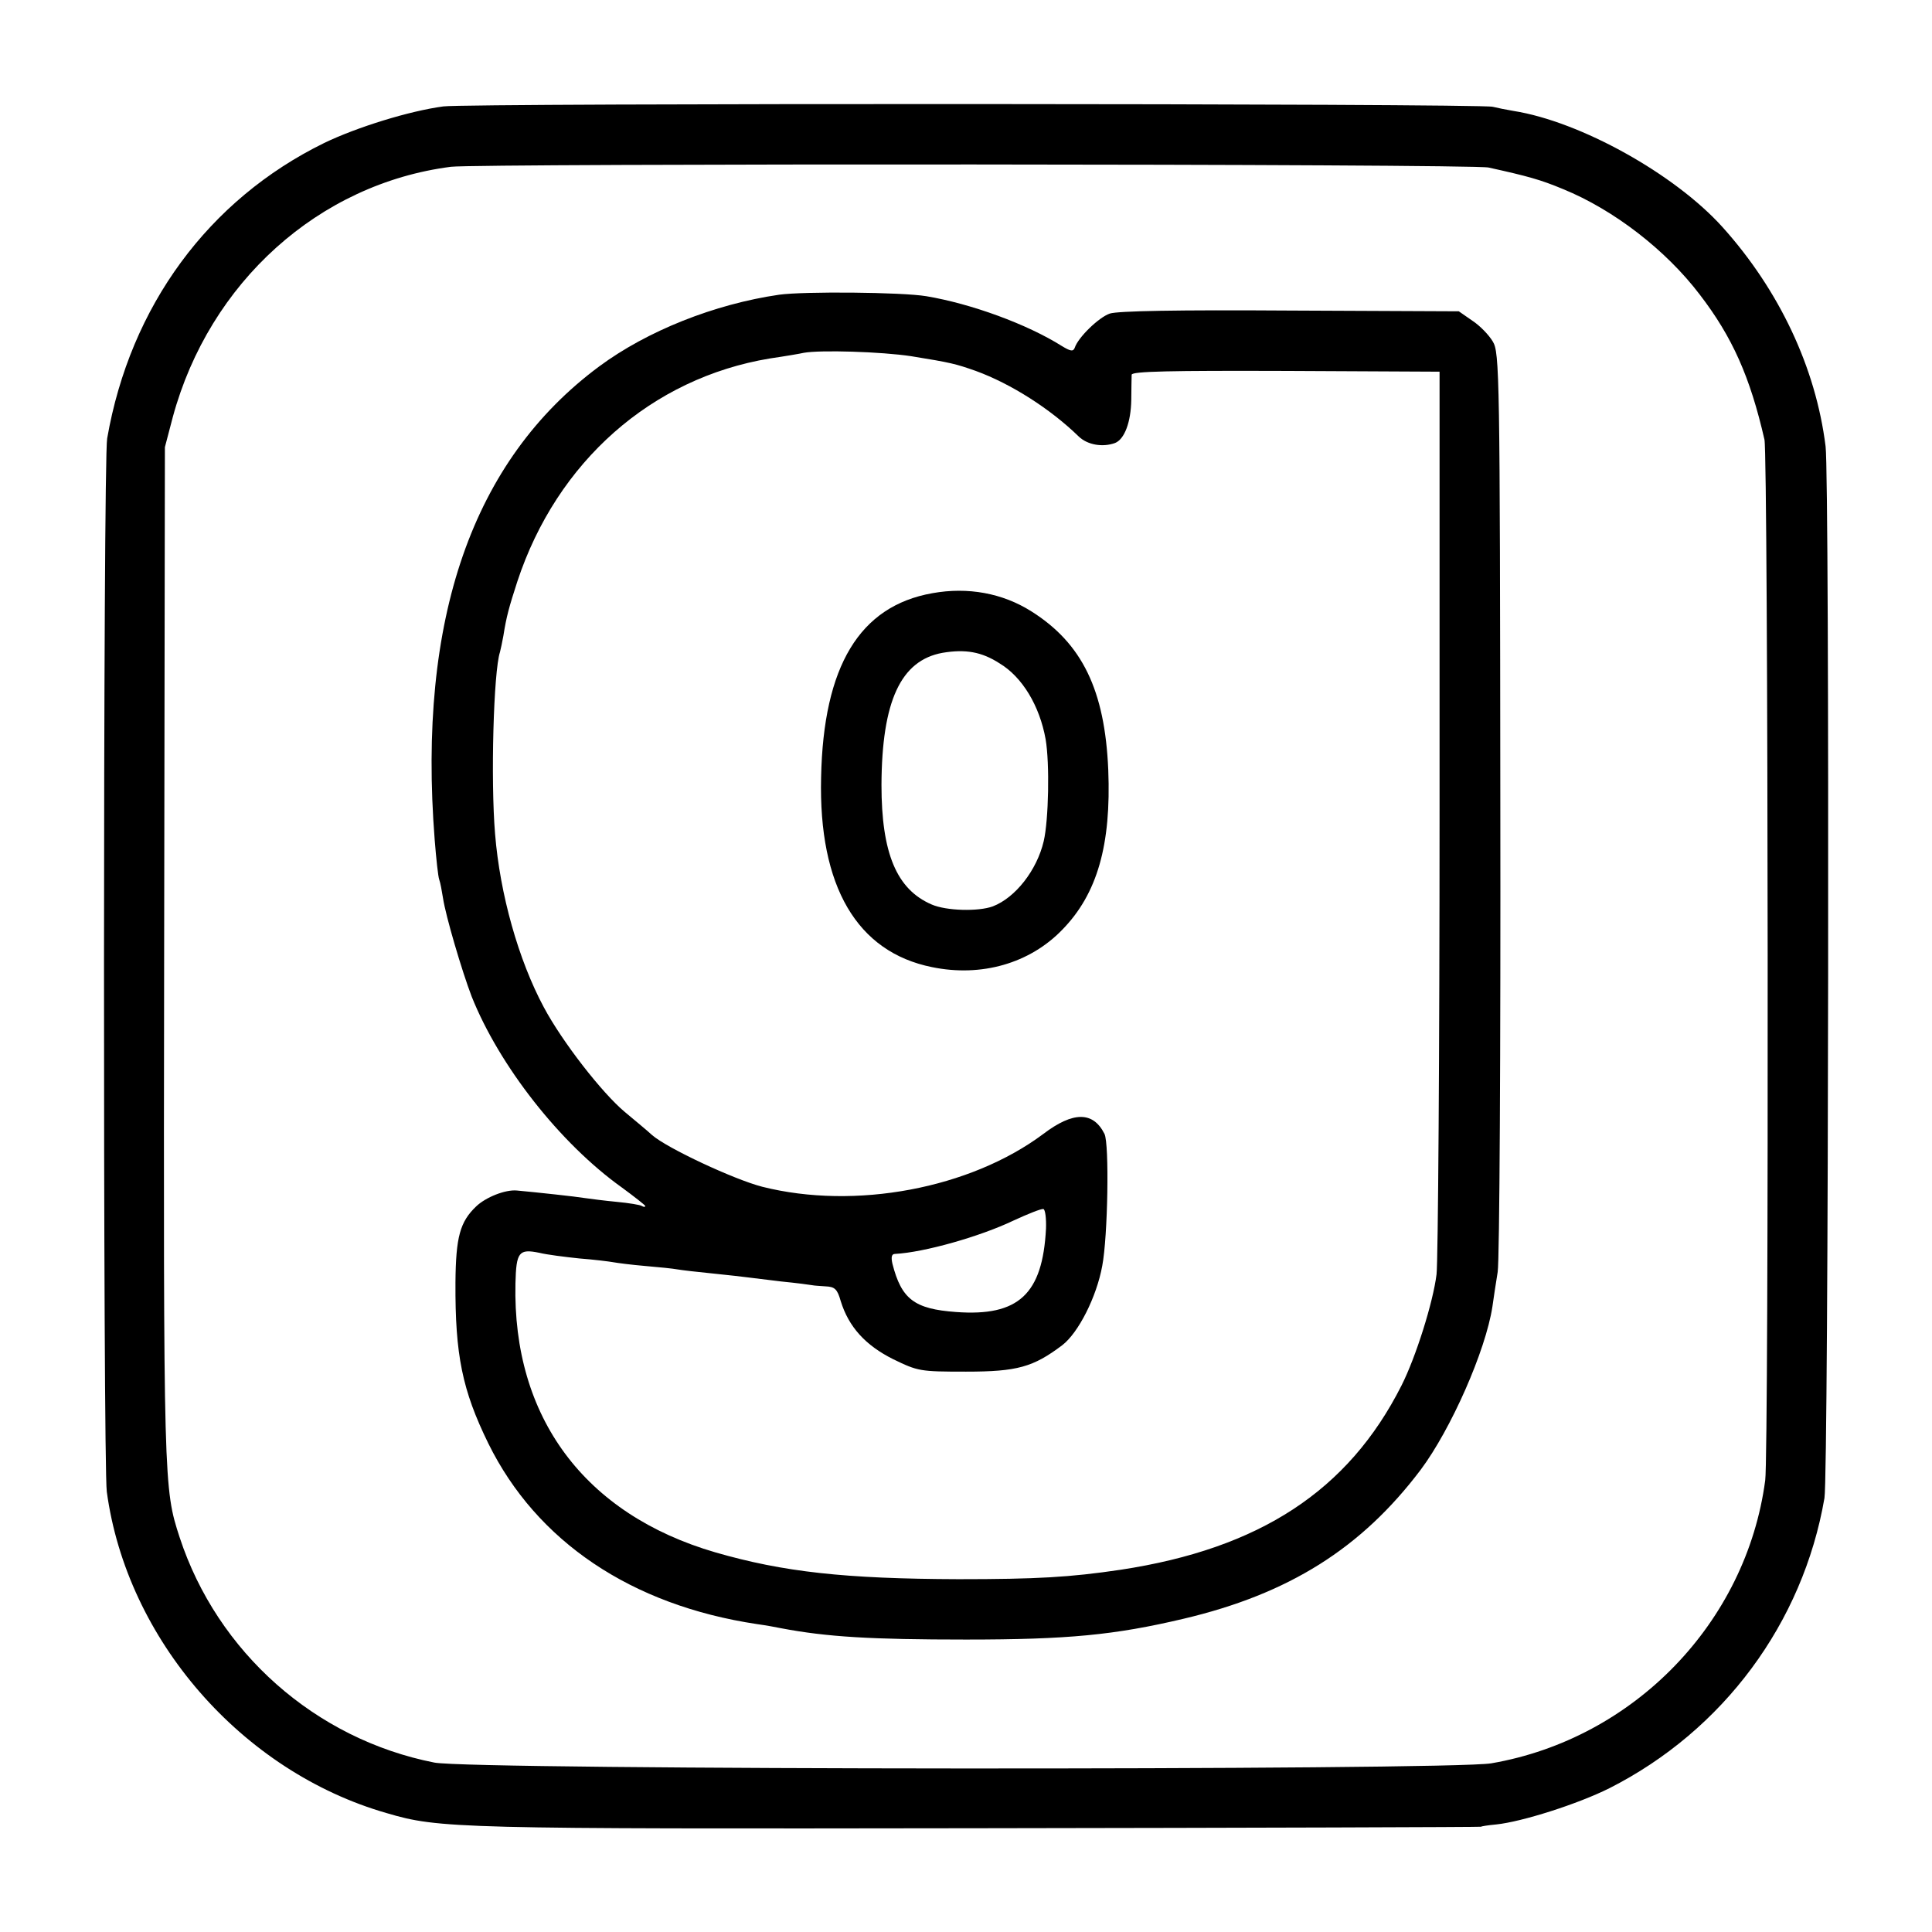 <?xml version="1.0" encoding="UTF-8" standalone="no"?> <svg xmlns="http://www.w3.org/2000/svg" width="512pt" height="512pt" viewBox="0 0 512 512" preserveAspectRatio="xMidYMid meet">  <g transform="translate(0,512) scale(0.1,-0.1)" fill="#000000" stroke="none"> <path d="M1175 4838 c-90 -12 -229 -55 -316 -97 -306 -150 -514 -432 -575 -783 -11 -57 -11 -2717 -1 -2791 53 -392 358 -742 742 -852 139 -41 185 -42 1567 -40 733 1 1333 3 1333 4 0 1 18 4 40 6 68 7 216 54 300 96 302 153 513 438 570 769 11 63 14 2703 3 2787 -26 209 -123 414 -273 581 -127 141 -377 280 -554 308 -18 3 -43 8 -55 11 -33 9 -2713 10 -2781 1z m2770 -162 c104 -23 137 -32 197 -57 135 -55 273 -162 362 -279 87 -113 134 -219 172 -385 10 -43 12 -2685 2 -2758 -50 -377 -348 -685 -726 -750 -111 -19 -2703 -18 -2801 2 -315 62 -575 292 -675 597 -42 129 -43 138 -41 1545 l2 1344 21 80 c97 357 387 618 737 663 72 9 2707 8 2750 -2z"></path> <path d="M2065 4339 c-172 -25 -350 -96 -477 -190 -336 -249 -482 -669 -436 -1255 4 -50 9 -97 12 -105 3 -8 7 -30 10 -49 7 -47 50 -193 76 -261 73 -183 234 -389 398 -506 34 -25 62 -47 62 -49 0 -3 -4 -3 -9 0 -4 3 -35 8 -67 11 -32 3 -70 8 -84 10 -24 4 -126 15 -180 20 -31 3 -83 -18 -108 -42 -43 -41 -54 -81 -55 -202 -1 -192 18 -285 87 -426 128 -260 379 -429 712 -479 22 -3 50 -8 64 -11 121 -23 238 -30 490 -30 270 0 394 12 576 55 280 66 472 187 629 395 80 107 172 315 190 432 3 21 9 62 14 92 5 30 8 590 7 1245 -1 1135 -2 1192 -20 1221 -10 17 -34 42 -54 55 l-36 25 -447 2 c-298 2 -457 -1 -478 -8 -29 -10 -84 -63 -93 -91 -4 -10 -11 -9 -34 5 -92 58 -240 112 -359 132 -66 11 -325 13 -390 4z m350 -163 c105 -17 117 -20 171 -39 93 -34 197 -100 273 -174 23 -22 63 -29 96 -17 25 10 42 55 43 114 0 30 1 60 1 67 1 9 102 11 409 10 l407 -2 0 -1165 c0 -641 -4 -1193 -8 -1227 -9 -74 -55 -220 -93 -295 -141 -279 -376 -432 -744 -488 -135 -20 -222 -25 -430 -25 -301 1 -464 19 -644 71 -347 101 -538 358 -530 713 2 83 9 92 63 81 20 -5 68 -11 106 -15 39 -3 79 -8 90 -10 11 -2 49 -7 85 -10 36 -3 75 -7 85 -9 11 -2 54 -7 95 -11 41 -4 82 -9 90 -10 8 -1 49 -6 90 -11 41 -4 78 -9 83 -10 4 -1 20 -2 35 -3 24 -1 31 -7 40 -39 21 -68 65 -117 139 -154 66 -32 71 -33 193 -33 136 0 178 12 255 70 43 33 91 128 106 210 15 78 19 324 6 350 -30 60 -83 60 -162 0 -194 -145 -499 -202 -745 -140 -74 19 -252 102 -292 137 -14 13 -47 40 -72 61 -60 50 -166 186 -215 278 -67 125 -116 299 -129 459 -12 143 -4 431 13 482 2 7 6 27 9 43 8 51 15 76 37 144 105 318 356 539 669 591 41 6 82 13 90 15 44 8 206 3 285 -9z m357 -2312 c-9 -174 -73 -233 -238 -221 -111 8 -145 34 -169 128 -4 18 -2 26 7 26 77 4 225 46 313 88 39 18 74 32 80 31 5 -1 8 -25 7 -52z"></path> <path d="M2471 3548 c-193 -34 -289 -193 -295 -488 -7 -289 95 -463 294 -503 131 -27 259 10 345 99 93 95 130 225 122 424 -9 211 -69 335 -204 420 -76 48 -168 65 -262 48z m178 -186 c60 -36 106 -112 122 -201 11 -64 8 -214 -5 -270 -18 -77 -75 -150 -135 -173 -38 -14 -123 -12 -162 5 -93 40 -133 136 -133 317 1 222 51 330 162 350 60 10 103 3 151 -28z"></path> </g> </svg> 